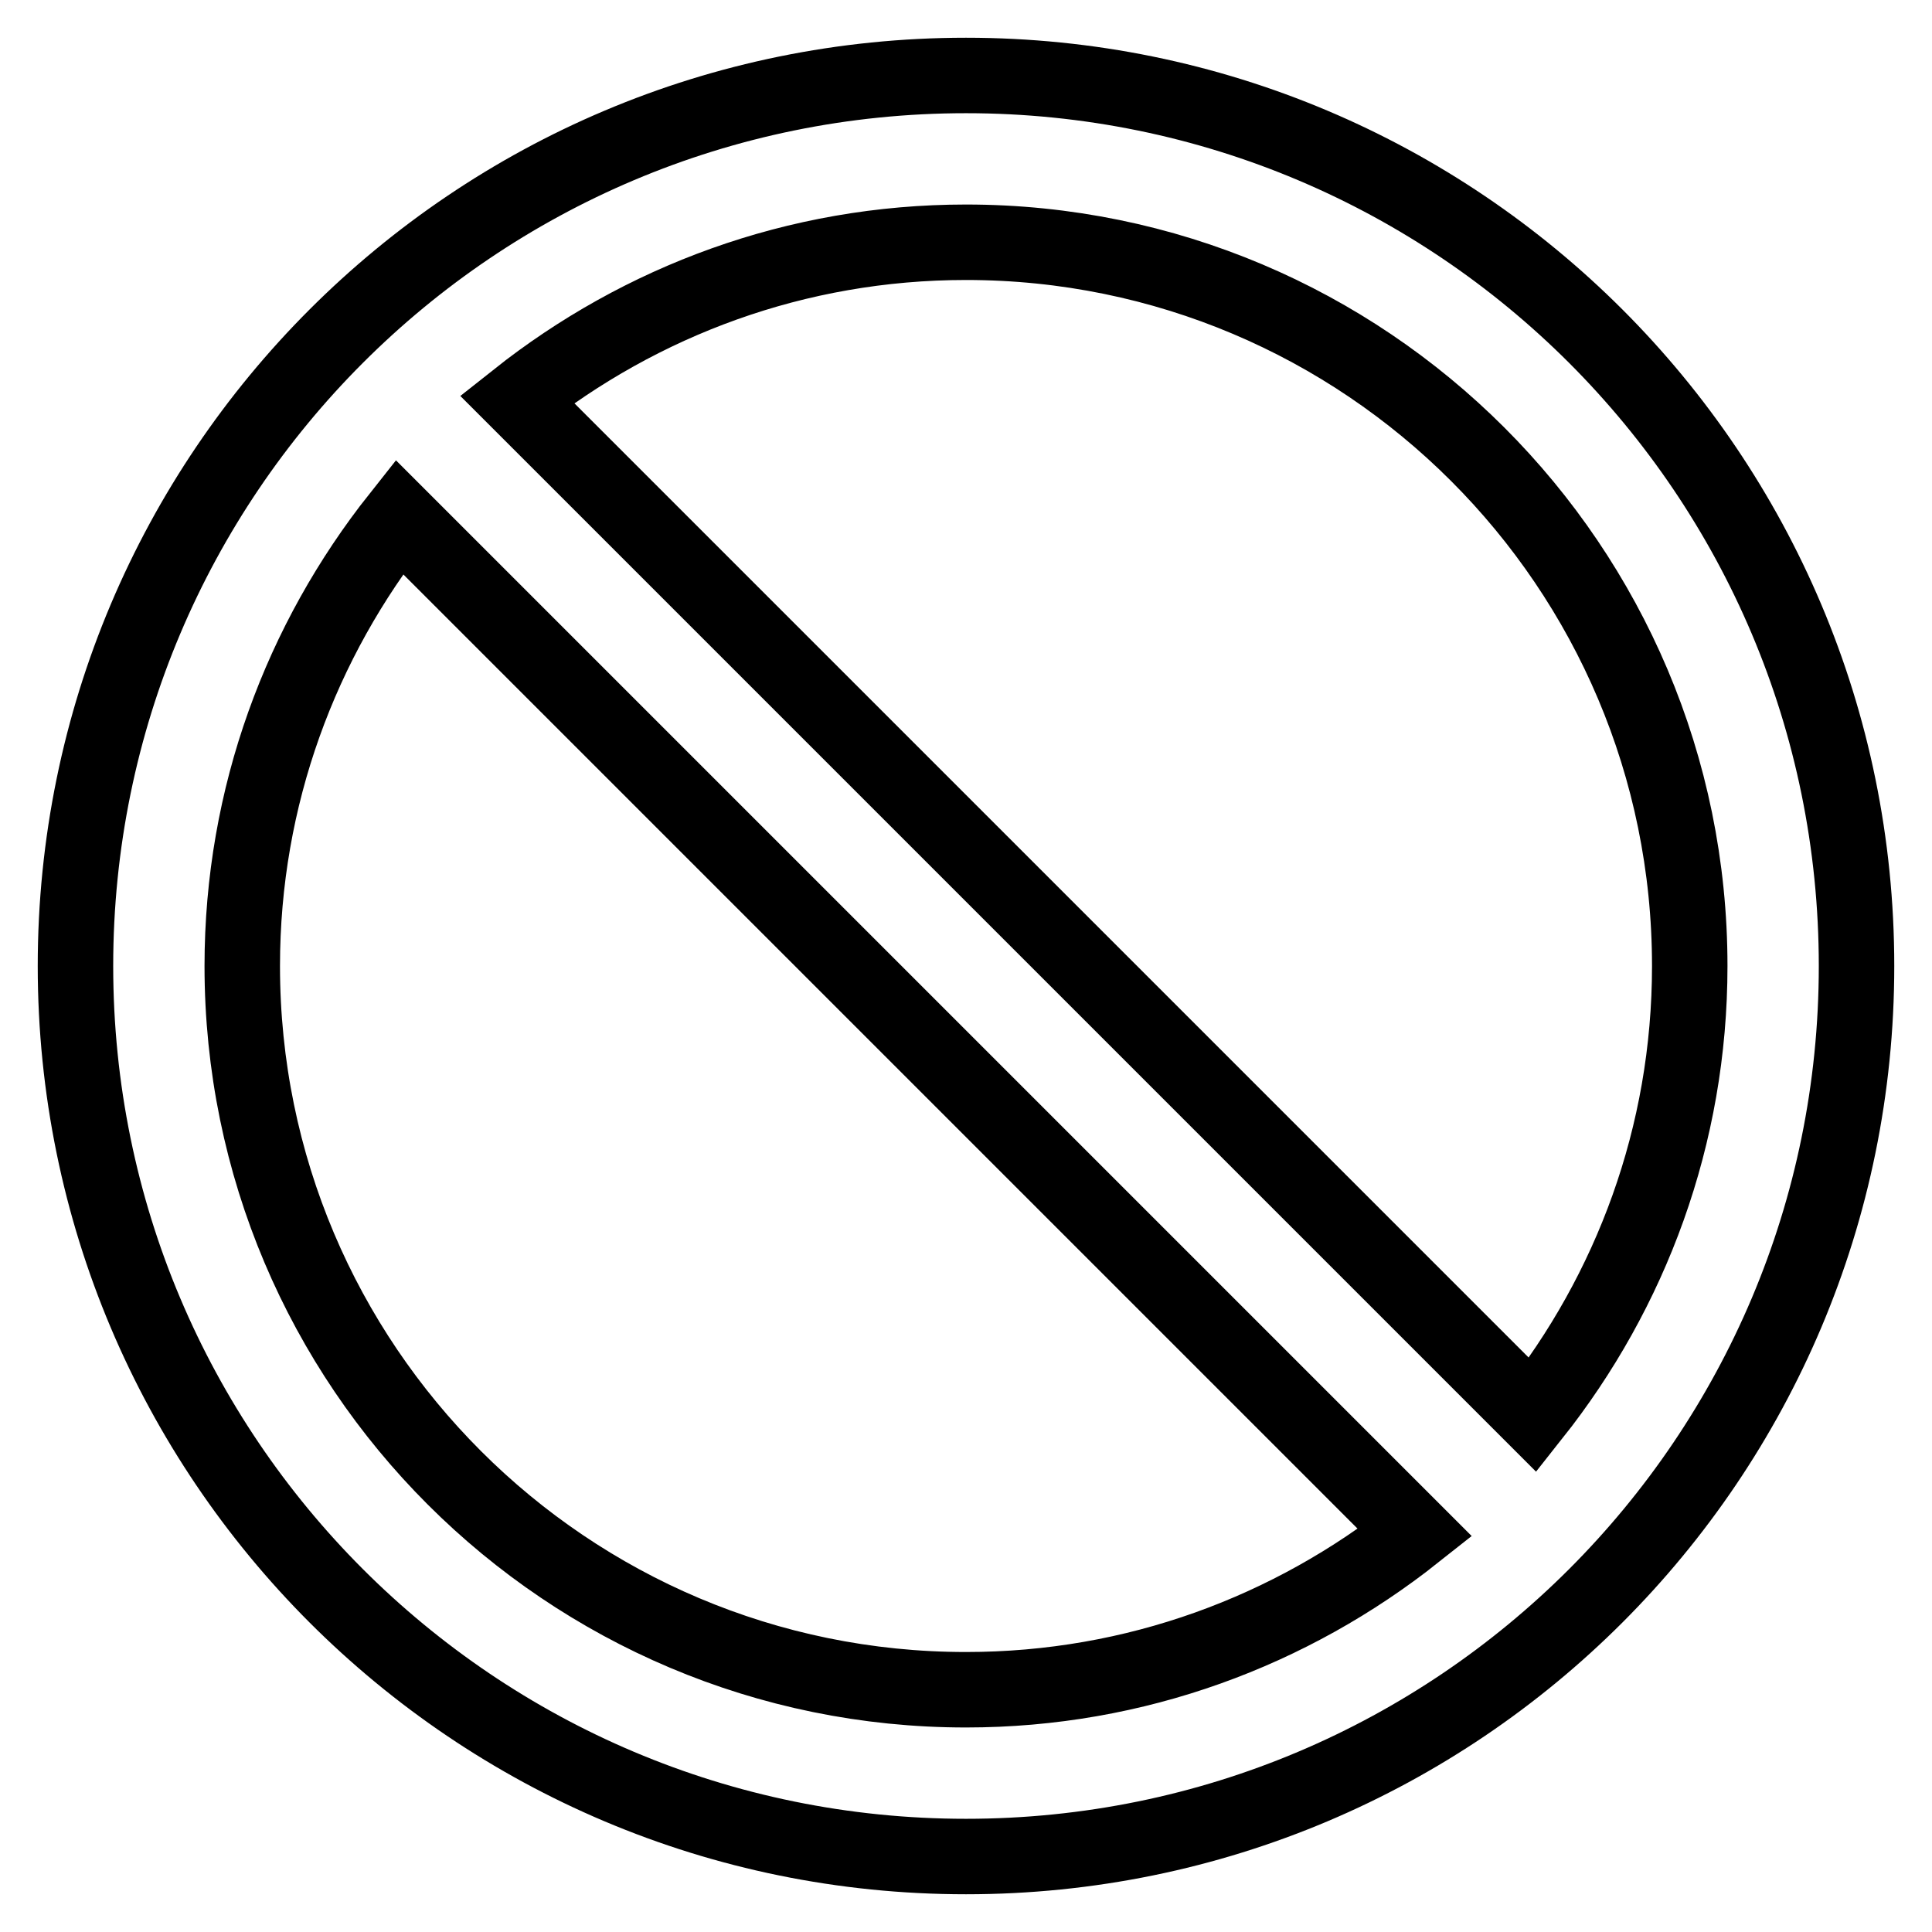 <?xml version="1.0" encoding="utf-8"?>
<!-- Svg Vector Icons : http://www.onlinewebfonts.com/icon -->
<!DOCTYPE svg PUBLIC "-//W3C//DTD SVG 1.1//EN" "http://www.w3.org/Graphics/SVG/1.1/DTD/svg11.dtd">
<svg version="1.1" xmlns="http://www.w3.org/2000/svg" xmlns:xlink="http://www.w3.org/1999/xlink" x="0px" y="0px" viewBox="0 0 256 256" enable-background="new 0 0 256 256" xml:space="preserve">
<g> <path stroke-width="10" fill-opacity="0" stroke="#000000"  d="M128,10C62.8,10,10,62.8,10,128s52.8,118,118,118s118-52.8,118-118S193.2,10,128,10z M128,223.9 c-52.9,0-95.9-42.9-95.9-95.9c0-22.5,7.8-43.1,20.8-59.5l134.6,134.6C171.1,216.1,150.5,223.9,128,223.9z M203.1,187.5L68.5,52.9 c16.4-13,37-20.8,59.5-20.8c52.9,0,95.9,42.9,95.9,95.9C223.9,150.5,216.1,171.1,203.1,187.5L203.1,187.5z"/></g>
</svg>